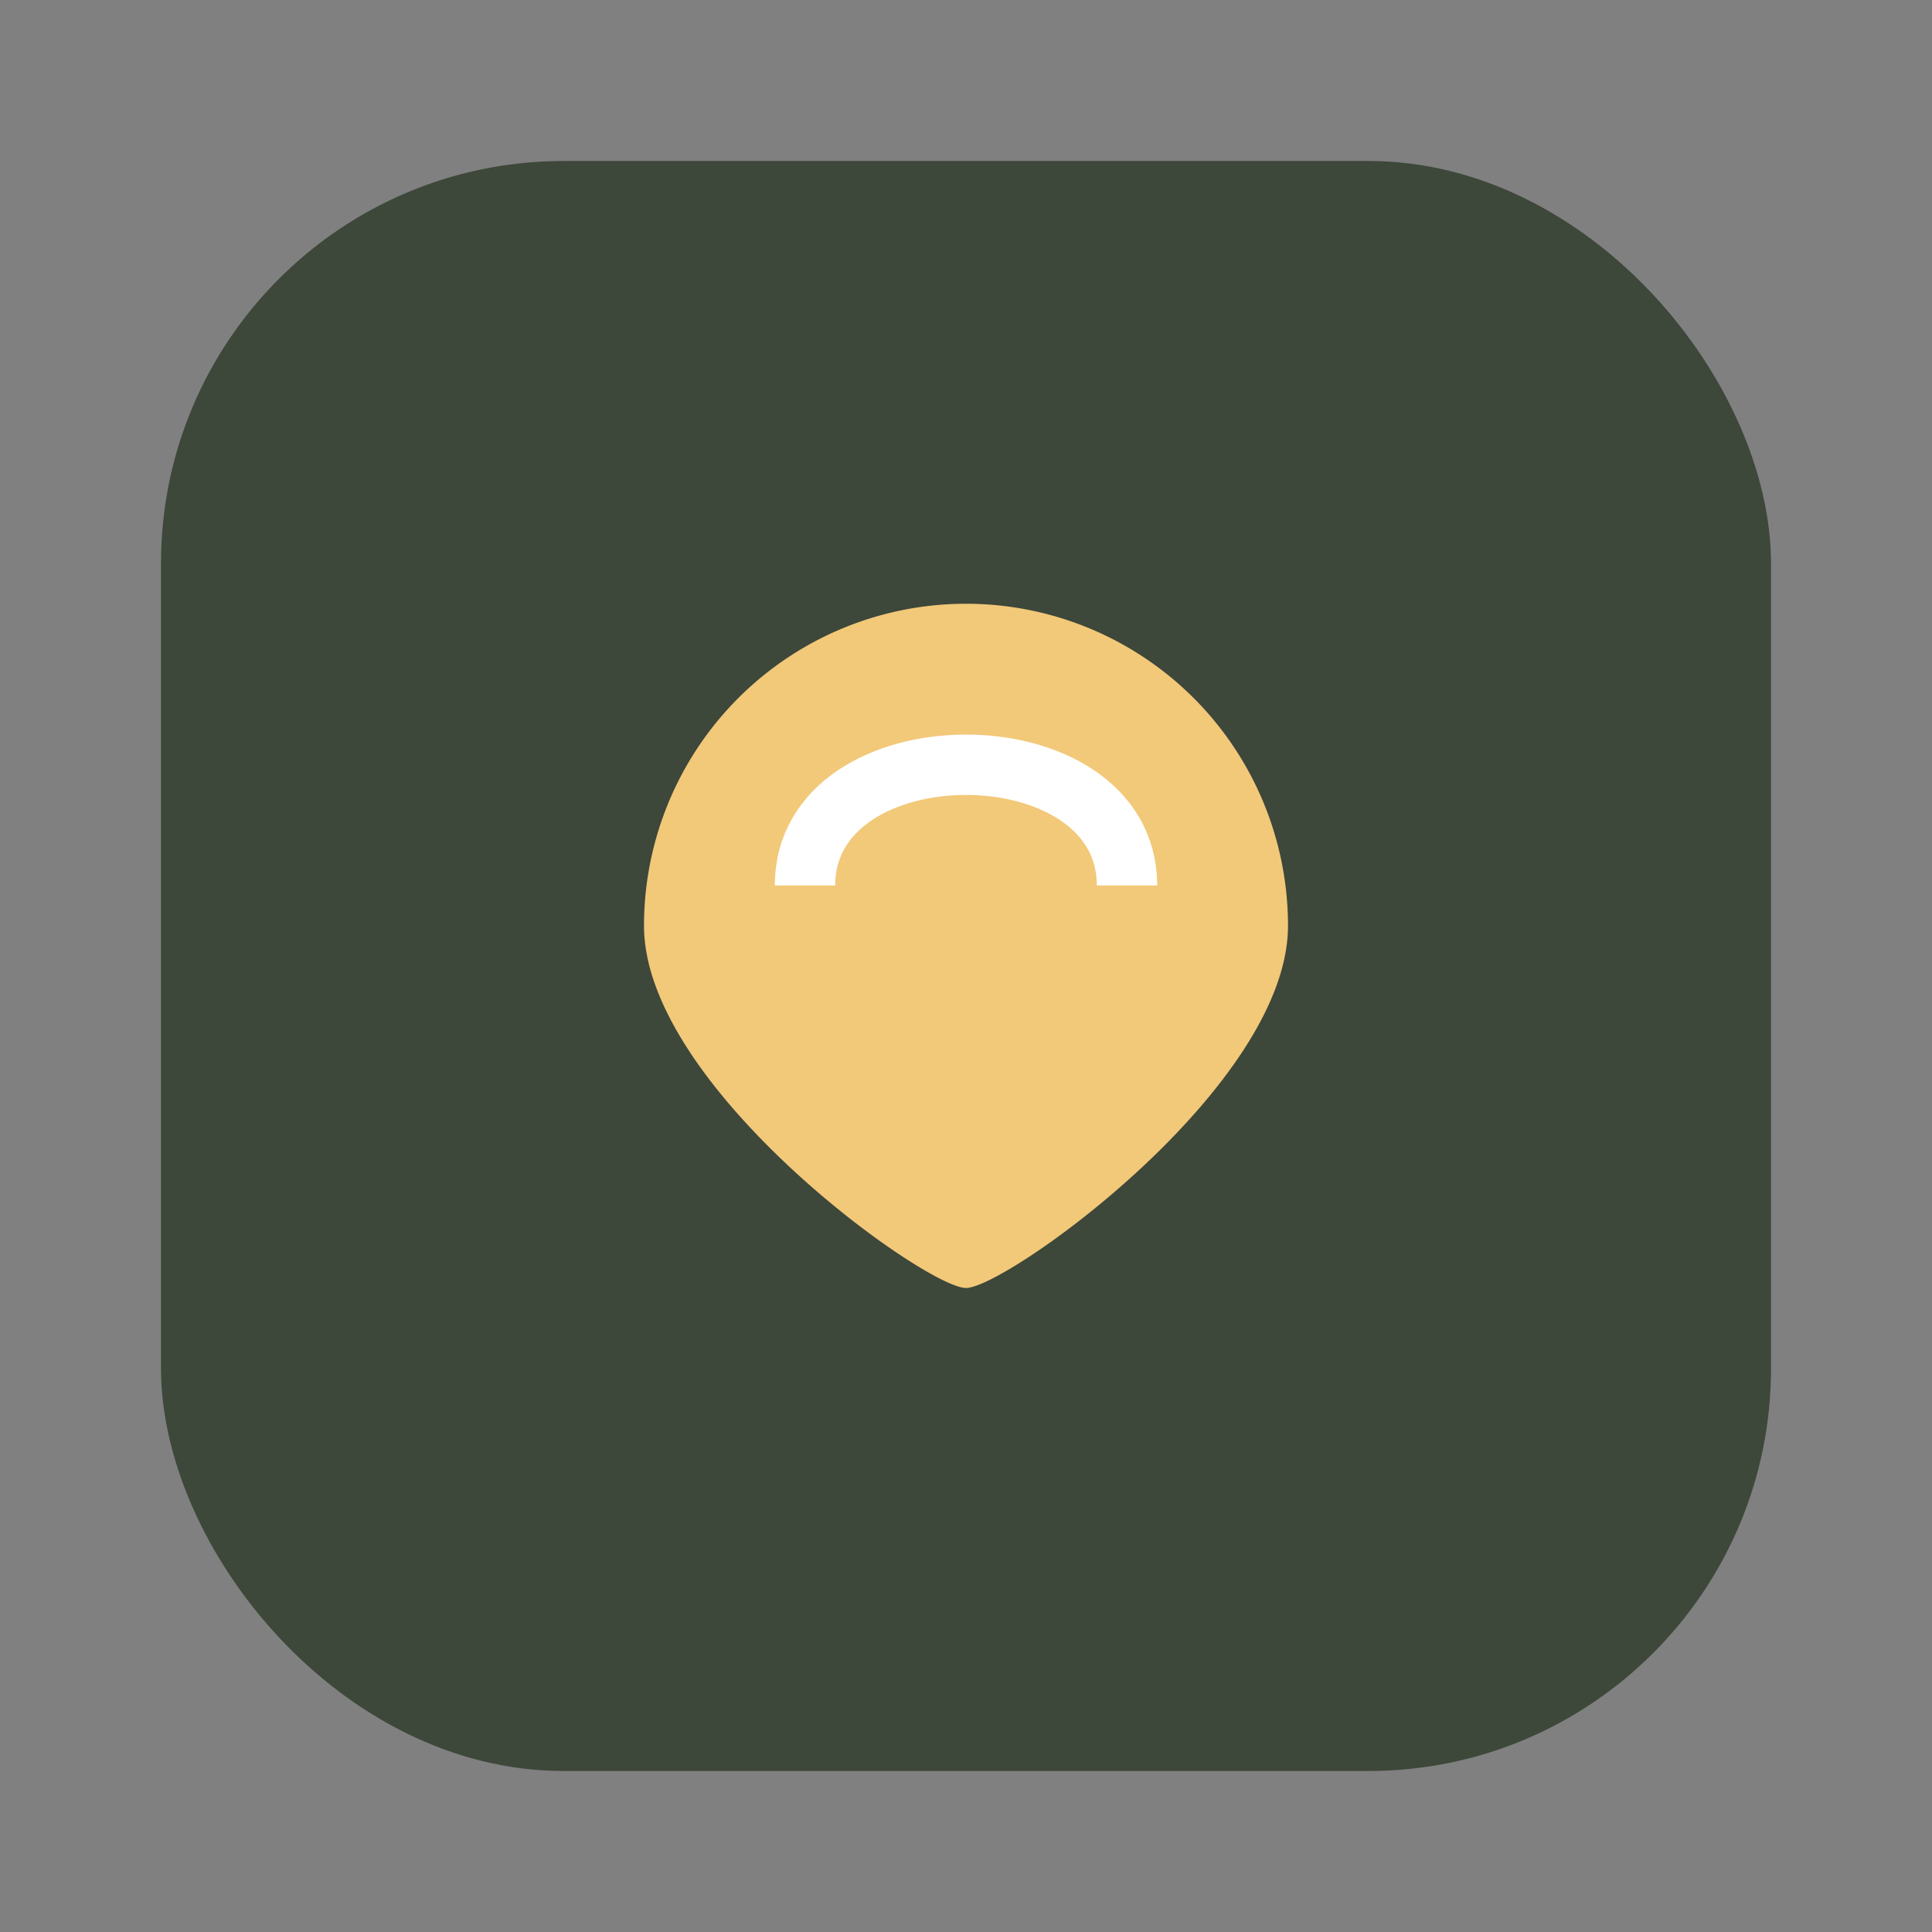 <?xml version="1.0" encoding="UTF-8"?>
<svg xmlns="http://www.w3.org/2000/svg" width="48" height="48" viewBox="0 0 48 48"><rect x="0" y="0" width="48" height="48" fill="#808080" stroke="none"/><rect x="4" y="4" width="40" height="40" rx="10" fill="#3D473A"/><path d="M24 15a8 8 0 0 1 8 8c0 4-7 9-8 9s-8-5-8-9a8 8 0 0 1 8-8z" fill="#F2C879"/><path d="M20 22c0-2 2-3 4-3s4 1 4 3" fill="none" stroke="#fff" stroke-width="1.5"/></svg>